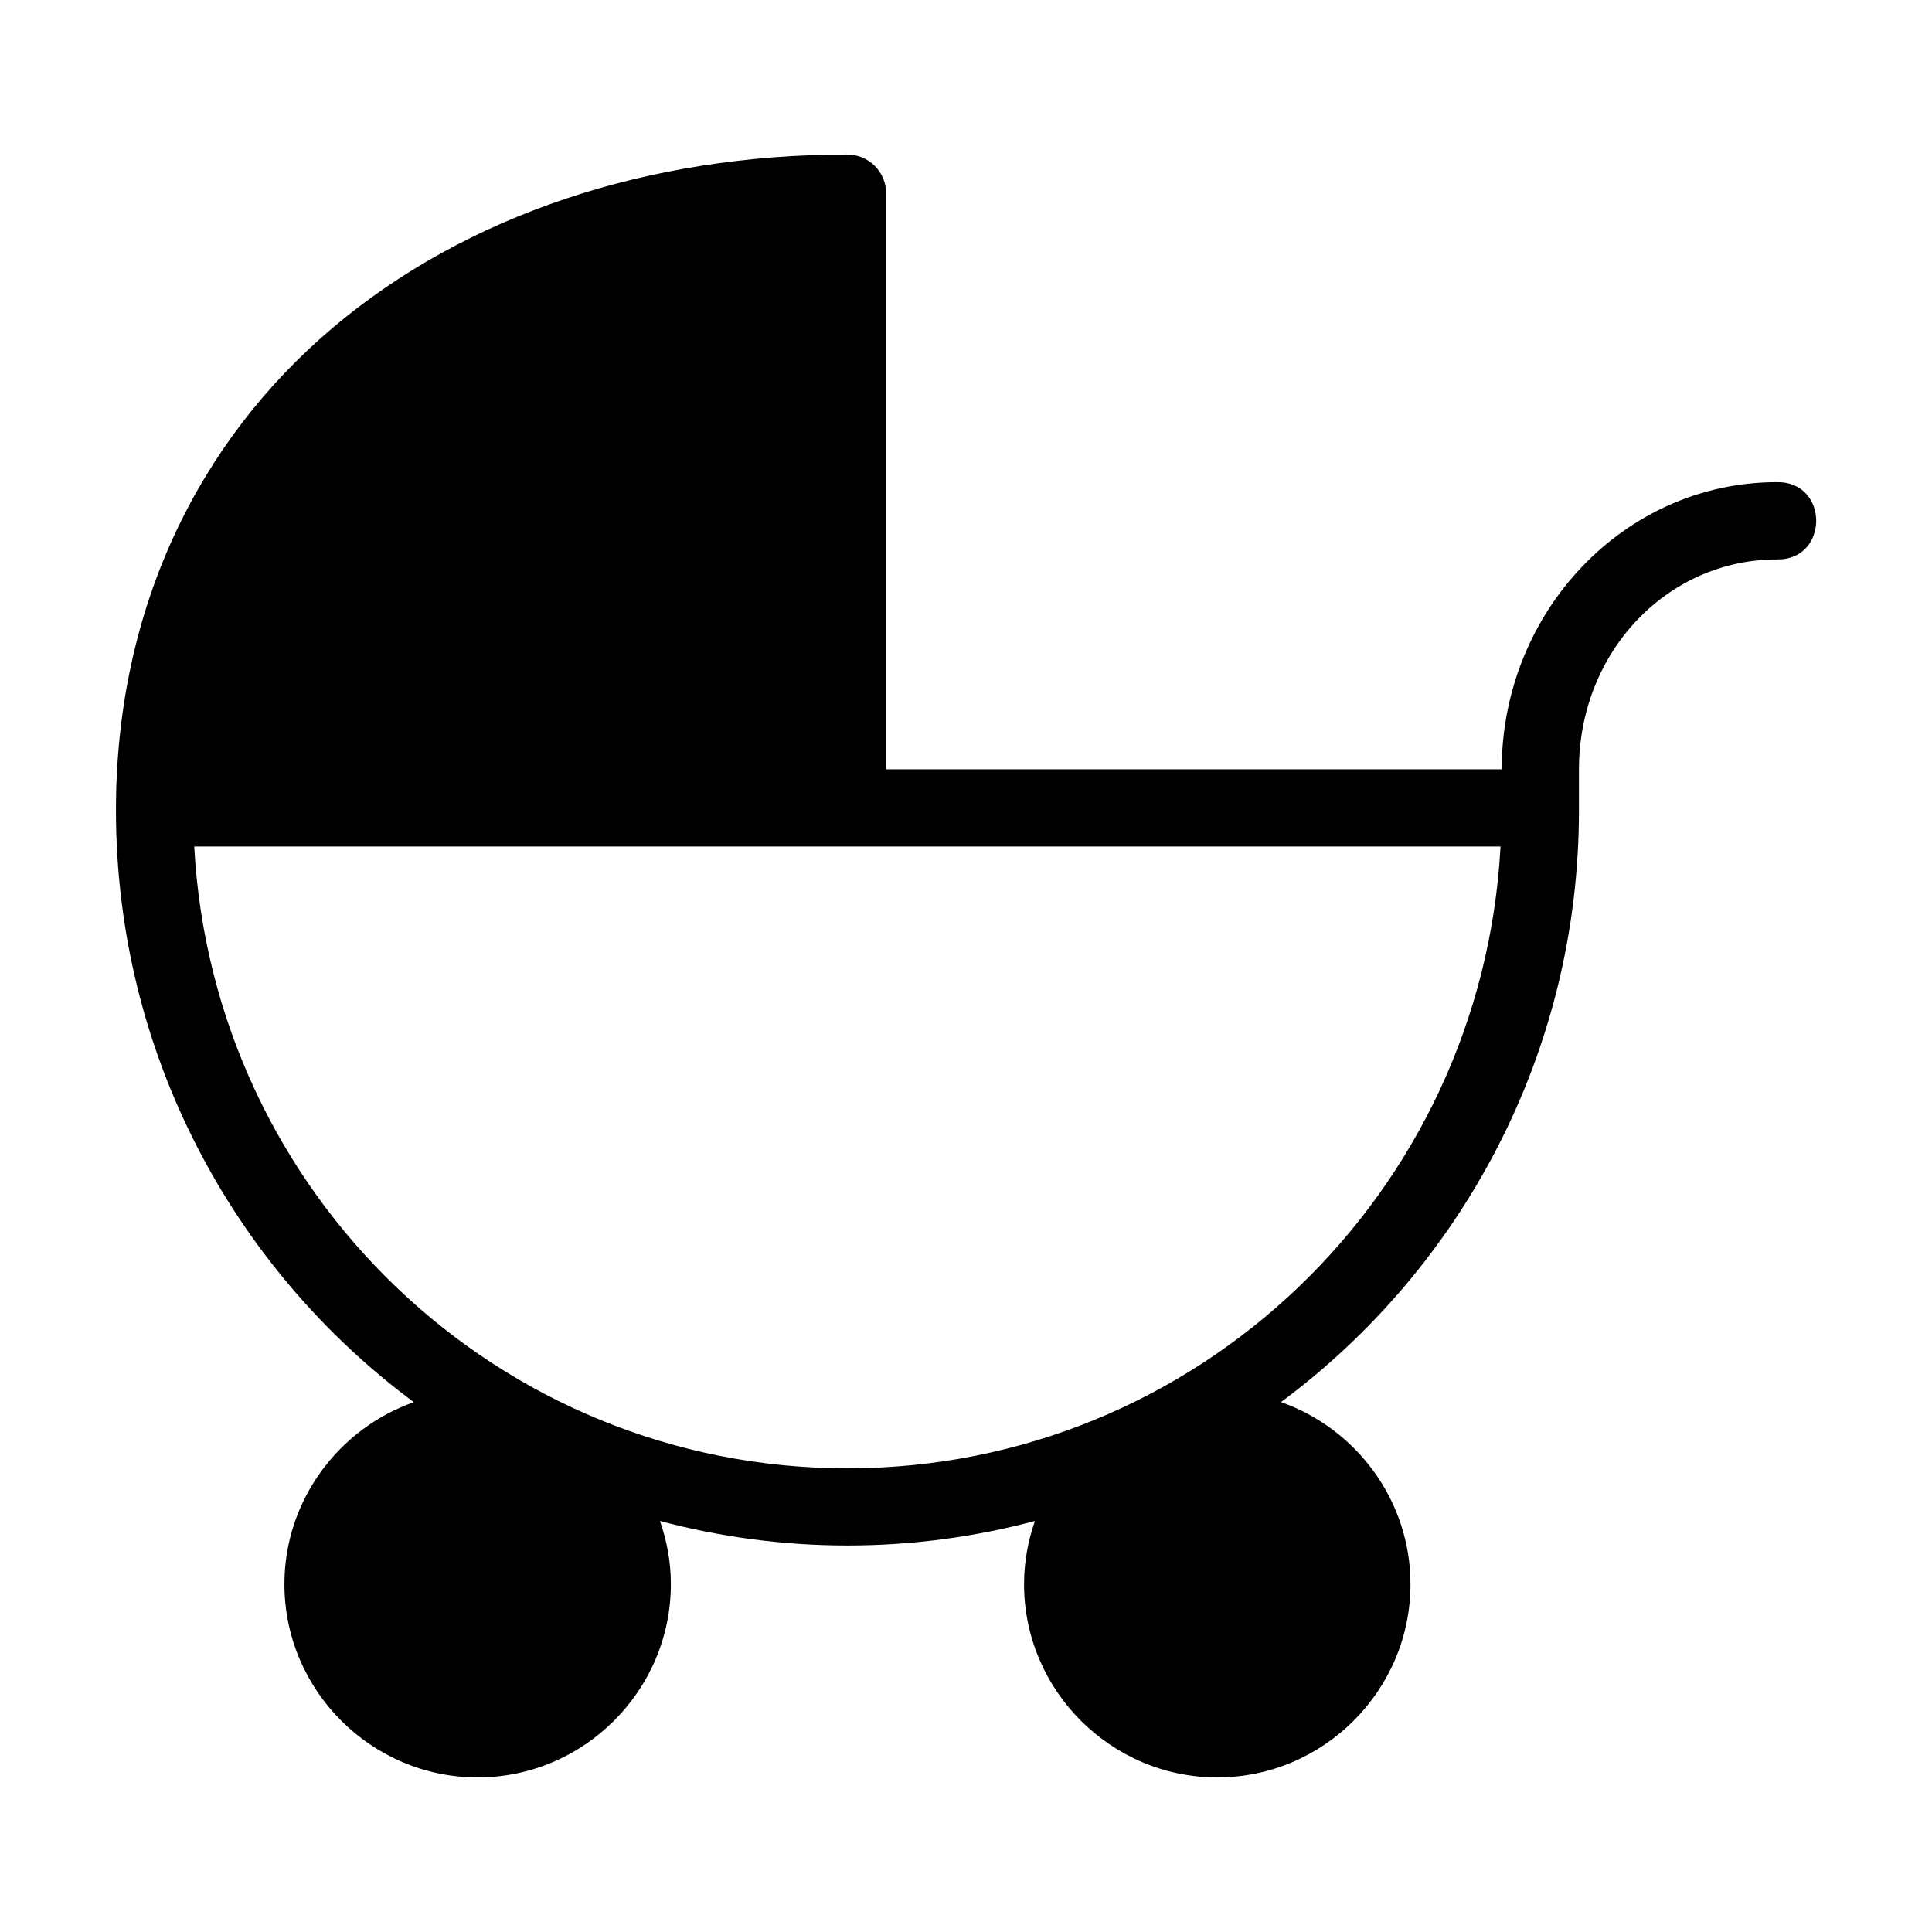 <svg height='100px' width='100px'  fill="#000000" xmlns:dc="http://purl.org/dc/elements/1.1/" xmlns:cc="http://creativecommons.org/ns#" xmlns:rdf="http://www.w3.org/1999/02/22-rdf-syntax-ns#" xmlns:svg="http://www.w3.org/2000/svg" xmlns="http://www.w3.org/2000/svg" xmlns:sodipodi="http://sodipodi.sourceforge.net/DTD/sodipodi-0.dtd" xmlns:inkscape="http://www.inkscape.org/namespaces/inkscape" viewBox="0 0 26.458 26.458" version="1.1" x="0px" y="0px"><g transform="translate(0,-270.542)"><path style="color:#000000;font-style:normal;font-variant:normal;font-weight:normal;font-stretch:normal;font-size:medium;line-height:normal;font-family:sans-serif;font-variant-ligatures:normal;font-variant-position:normal;font-variant-caps:normal;font-variant-numeric:normal;font-variant-alternates:normal;font-feature-settings:normal;text-indent:0;text-align:start;text-decoration:none;text-decoration-line:none;text-decoration-style:solid;text-decoration-color:#000000;letter-spacing:normal;word-spacing:normal;text-transform:none;writing-mode:lr-tb;direction:ltr;text-orientation:mixed;dominant-baseline:auto;baseline-shift:baseline;text-anchor:start;white-space:normal;shape-padding:0;clip-rule:nonzero;display:inline;overflow:visible;visibility:visible;opacity:1;isolation:auto;mix-blend-mode:normal;color-interpolation:sRGB;color-interpolation-filters:linearRGB;solid-color:#000000;solid-opacity:1;vector-effect:none;fill:#000000;fill-opacity:1;fill-rule:nonzero;stroke:none;stroke-width:1.058;stroke-linecap:round;stroke-linejoin:round;stroke-miterlimit:4;stroke-dasharray:none;stroke-dashoffset:0;stroke-opacity:1;paint-order:normal;color-rendering:auto;image-rendering:auto;shape-rendering:auto;text-rendering:auto;enable-background:accumulate" d="m 11.605,272.658 c -2.727,0 -5.223,0.827 -7.051,2.375 -1.828,1.548 -2.966,3.828 -2.966,6.605 0,3.321 1.606,6.271 4.079,8.106 -1.028,0.363 -1.772,1.345 -1.772,2.493 0,1.455 1.191,2.646 2.646,2.646 1.455,-2e-5 2.646,-1.191 2.646,-2.646 0,-0.303 -0.054,-0.594 -0.149,-0.866 0.82,0.218 1.68,0.336 2.567,0.336 0.888,0 1.748,-0.118 2.568,-0.336 -0.095,0.272 -0.149,0.562 -0.149,0.866 0,1.455 1.191,2.646 2.646,2.646 1.455,2e-5 2.646,-1.191 2.646,-2.646 0,-1.149 -0.744,-2.131 -1.773,-2.494 2.473,-1.835 4.08,-4.784 4.08,-8.105 v -0.557 c 0,-1.618 1.215,-2.878 2.712,-2.878 0.716,0.01 0.716,-1.068 0,-1.058 -2.093,0 -3.768,1.776 -3.77,3.932 h -8.43 v -7.889 c -2.7e-5,-0.292 -0.237,-0.529 -0.529,-0.529 z m -8.944,9.477 H 20.549 c -0.256,4.753 -4.158,8.515 -8.945,8.515 -4.787,0 -8.688,-3.762 -8.944,-8.515 z"></path></g></svg>